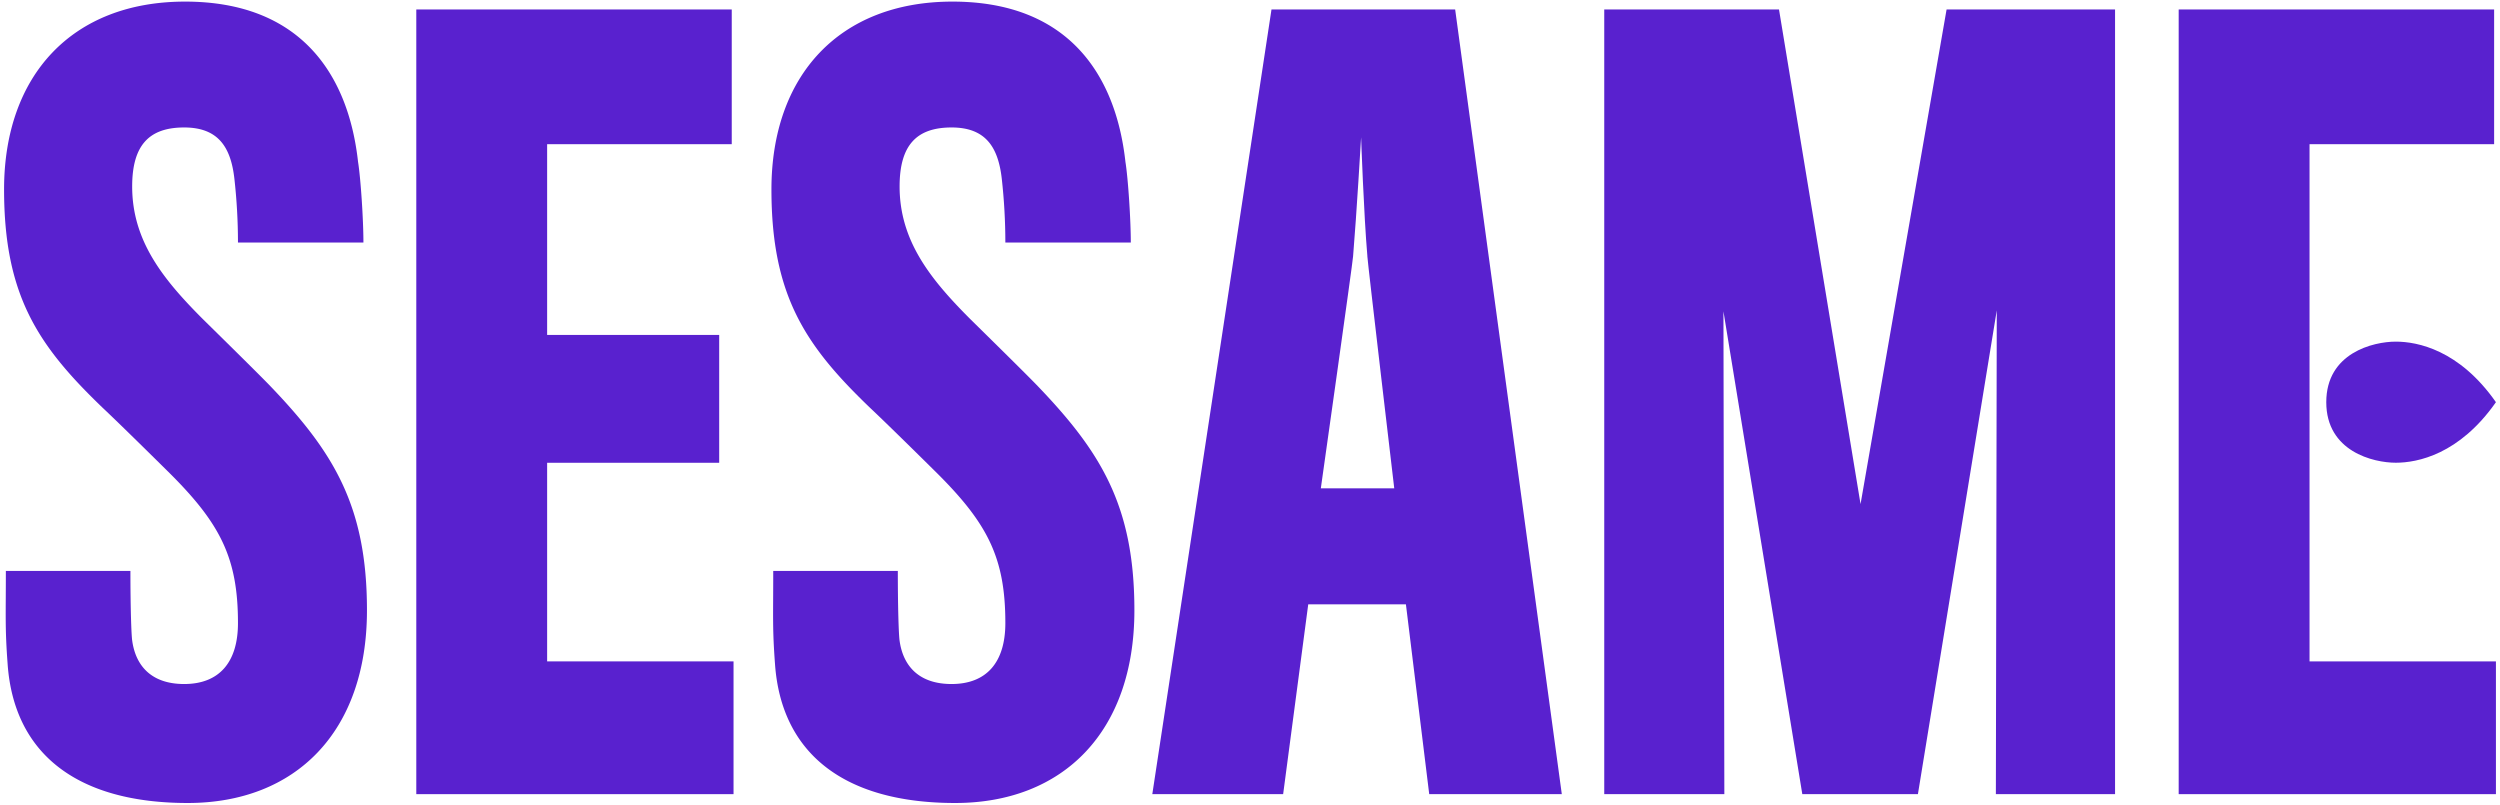 <svg xmlns:xlink="http://www.w3.org/1999/xlink" height="28" width="87" viewBox="0 0 1556 502" xmlns="http://www.w3.org/2000/svg" role="img" tabindex="0"><title>Sesame Logo</title><g fill="#5921CF"><path d="M115.27,501C44.82,501,6.79,469.1,2.88,414.5c-1.68-22.7-1.12-28.84-1.12-58.29H79.48c0,22.71.56,39.88,1.12,43.56,2.23,16,12.3,27,32.43,27,21.8,0,33.55-13.5,33.55-38,0-41.11-11.19-62.58-44.17-95.09-5.6-5.52-28.52-28.22-40.26-39.26C21.89,215.73.65,184.44.65,118.18.65,47,43.14,1,113.59,1c71,0,101.76,44.17,107.91,100,1.68,10.43,3.35,36.2,3.35,50.31H146.58a360,360,0,0,0-2.24-39.88C142.1,91.8,134.28,79.53,113,79.53c-21.81,0-32.43,11-32.43,36.81,0,33.74,19,57.67,44.17,82.82,11.18,11,32.43,31.9,40.82,40.49,40.25,41.72,61.5,75.46,61.5,141.11,0,76.07-44.73,120.24-111.82,120.24" fill="#5921CF"></path><polygon points="257.84 495.48 257.84 5.91 454.65 5.91 454.65 89.96 339.47 89.96 339.47 208.97 446.82 208.97 446.82 288.73 339.47 288.73 339.47 412.65 455.77 412.65 455.77 495.48 257.84 495.48" fill="#5921CF"></polygon><path d="M594.05,501c-70.46,0-108.48-31.9-112.39-86.5-1.68-22.7-1.12-28.84-1.12-58.29h77.73c0,22.71.55,39.88,1.11,43.56,2.23,16,12.3,27,32.43,27,21.81,0,33.55-13.5,33.55-38,0-41.11-11.18-62.58-44.17-95.09-5.59-5.52-28.52-28.22-40.26-39.26-40.26-38.65-61.51-69.94-61.51-136.2C479.42,47,521.92,1,592.37,1c71,0,101.76,44.17,107.91,100,1.68,10.43,3.35,36.2,3.35,50.31H625.36a360,360,0,0,0-2.24-39.88c-2.24-19.63-10.07-31.9-31.31-31.9-21.81,0-32.43,11-32.43,36.81,0,33.74,19,57.67,44.17,82.82,11.18,11,32.43,31.9,40.82,40.49,40.25,41.72,61.5,75.46,61.5,141.11,0,76.07-44.73,120.24-111.82,120.24" fill="#5921CF"></path><path d="M851.24,159.89c-2.24-25.76-3.92-74.23-3.92-74.23s-2.79,47.86-5,74.23c0,2.46-20.13,144.79-20.13,144.79H868s-16.78-142.33-16.78-144.79M798.68,495.48H717.05L791.41,5.91H906l66.54,489.57H889.82L875.28,377.07H814.33Z" fill="#5921CF"></path><polygon points="1243.36 495.48 1243.92 193.64 1194.72 495.48 1122.59 495.48 1073.39 194.25 1073.95 495.48 999.02 495.48 999.02 5.91 1108.05 5.91 1158.93 314.5 1212.61 5.91 1317.72 5.91 1317.72 495.48 1243.36 495.48" fill="#5921CF"></polygon><polygon points="1357.42 5.91 1357.42 495.48 1555.35 495.48 1555.35 412.66 1439.06 412.66 1439.06 89.96 1554.23 89.96 1554.23 5.91 1357.42 5.91" fill="#5921CF"></polygon><path d="M1492.87,213.15c-14,0-43.37,7-43.37,37.78s29.38,37.77,43.37,37.77c13.52,0,39.63-5.13,62.48-37.77C1532.5,218.28,1506.39,213.15,1492.87,213.15Z" fill="#5921CF"></path></g></svg>